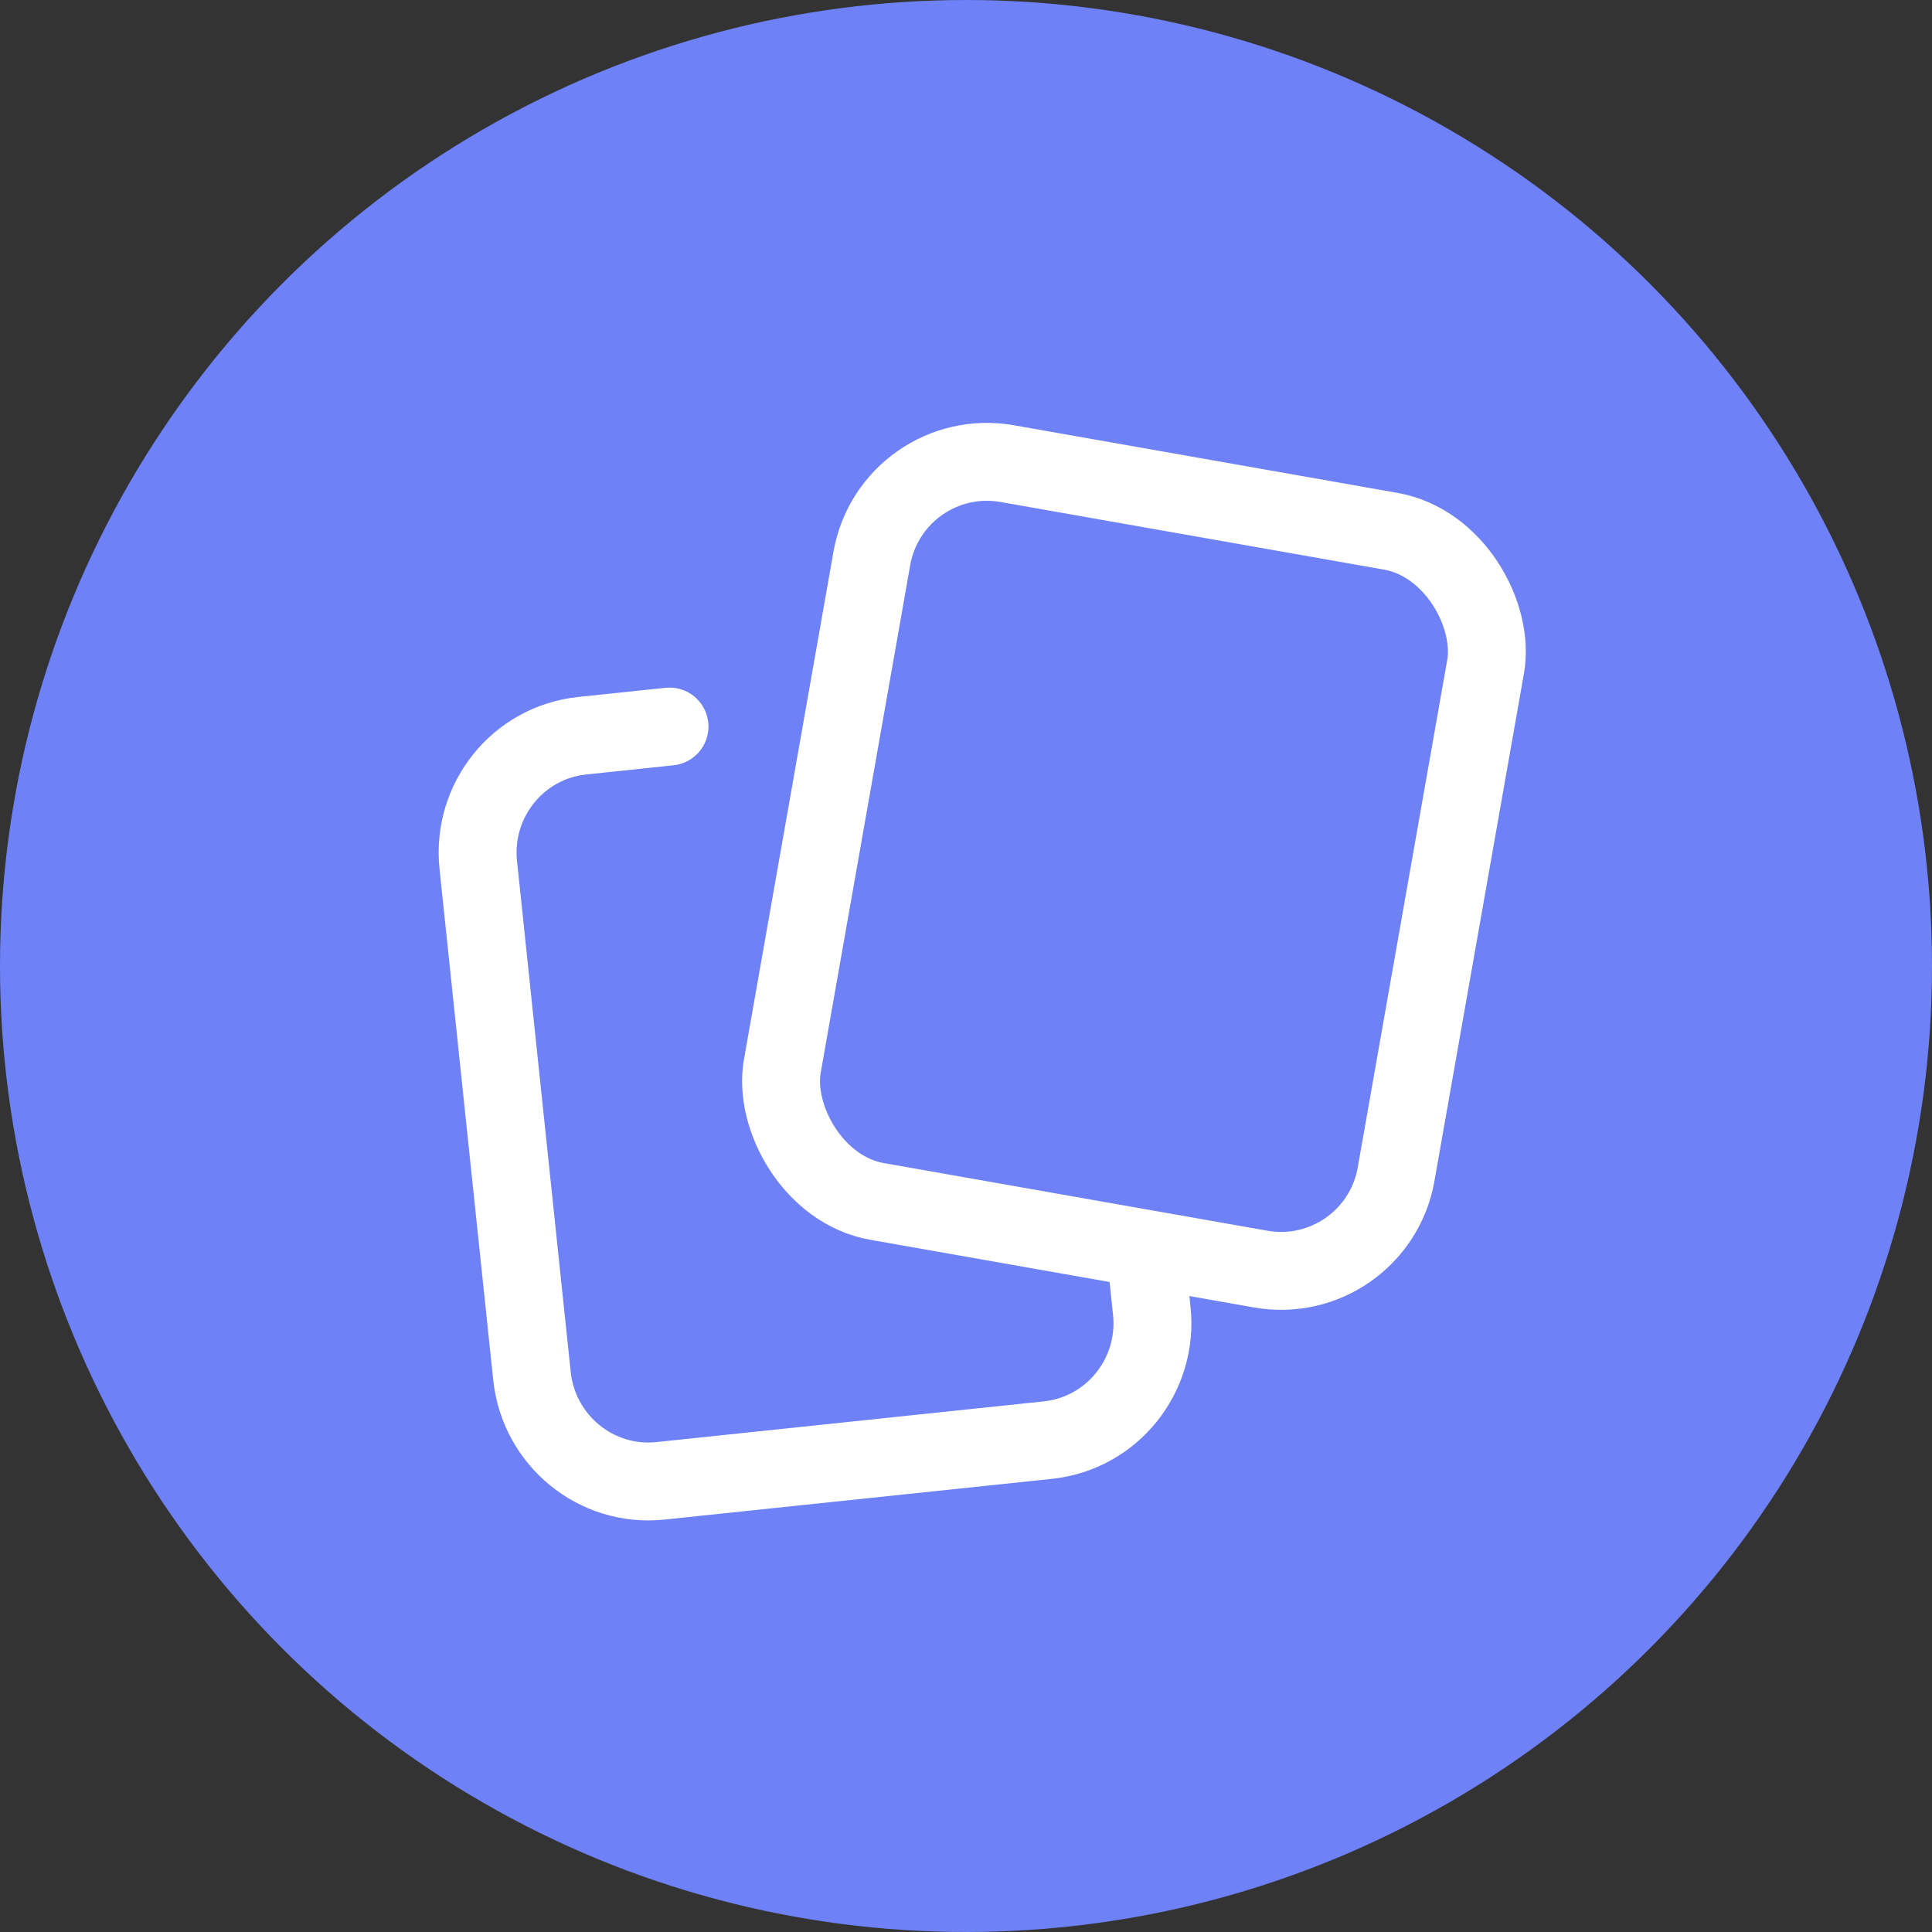 <?xml version="1.0" encoding="UTF-8"?> <svg xmlns="http://www.w3.org/2000/svg" xmlns:xlink="http://www.w3.org/1999/xlink" width="62px" height="62px" viewBox="0 0 62 62"><rect x="0" y="0" width="62" height="62" fill="#333333" stroke="none"/> <!-- Generator: Sketch 59 (86127) - https://sketch.com --> <title>2</title> <desc>Created with Sketch.</desc> <g id="Page-1" stroke="none" stroke-width="1" fill="none" fill-rule="evenodd"> <g id="2"> <circle id="Oval" fill="#6E81F6" cx="31" cy="31" r="31"></circle> <g id="Group" transform="translate(14, 14)" stroke="#FFFFFF" stroke-width="2.5"> <path d="M22.155,28.053 L22.155,29.156 C22.155,31.242 20.476,32.934 18.405,32.934 L5.905,32.934 C3.834,32.934 2.155,31.242 2.155,29.156 L2.155,12.669 C2.155,10.582 3.834,8.891 5.905,8.891 L8.723,8.891" id="Rectangle-7" stroke-linecap="round" transform="translate(12.155, 20.912) rotate(-6) translate(-12.155, -20.912) "></path> <rect id="Rectangle-7" transform="translate(22.39, 13.803) rotate(10) translate(-22.39, -13.803) " x="12.39" y="1.781" width="20" height="24.043" rx="3.75"></rect> </g> </g> </g> </svg> 